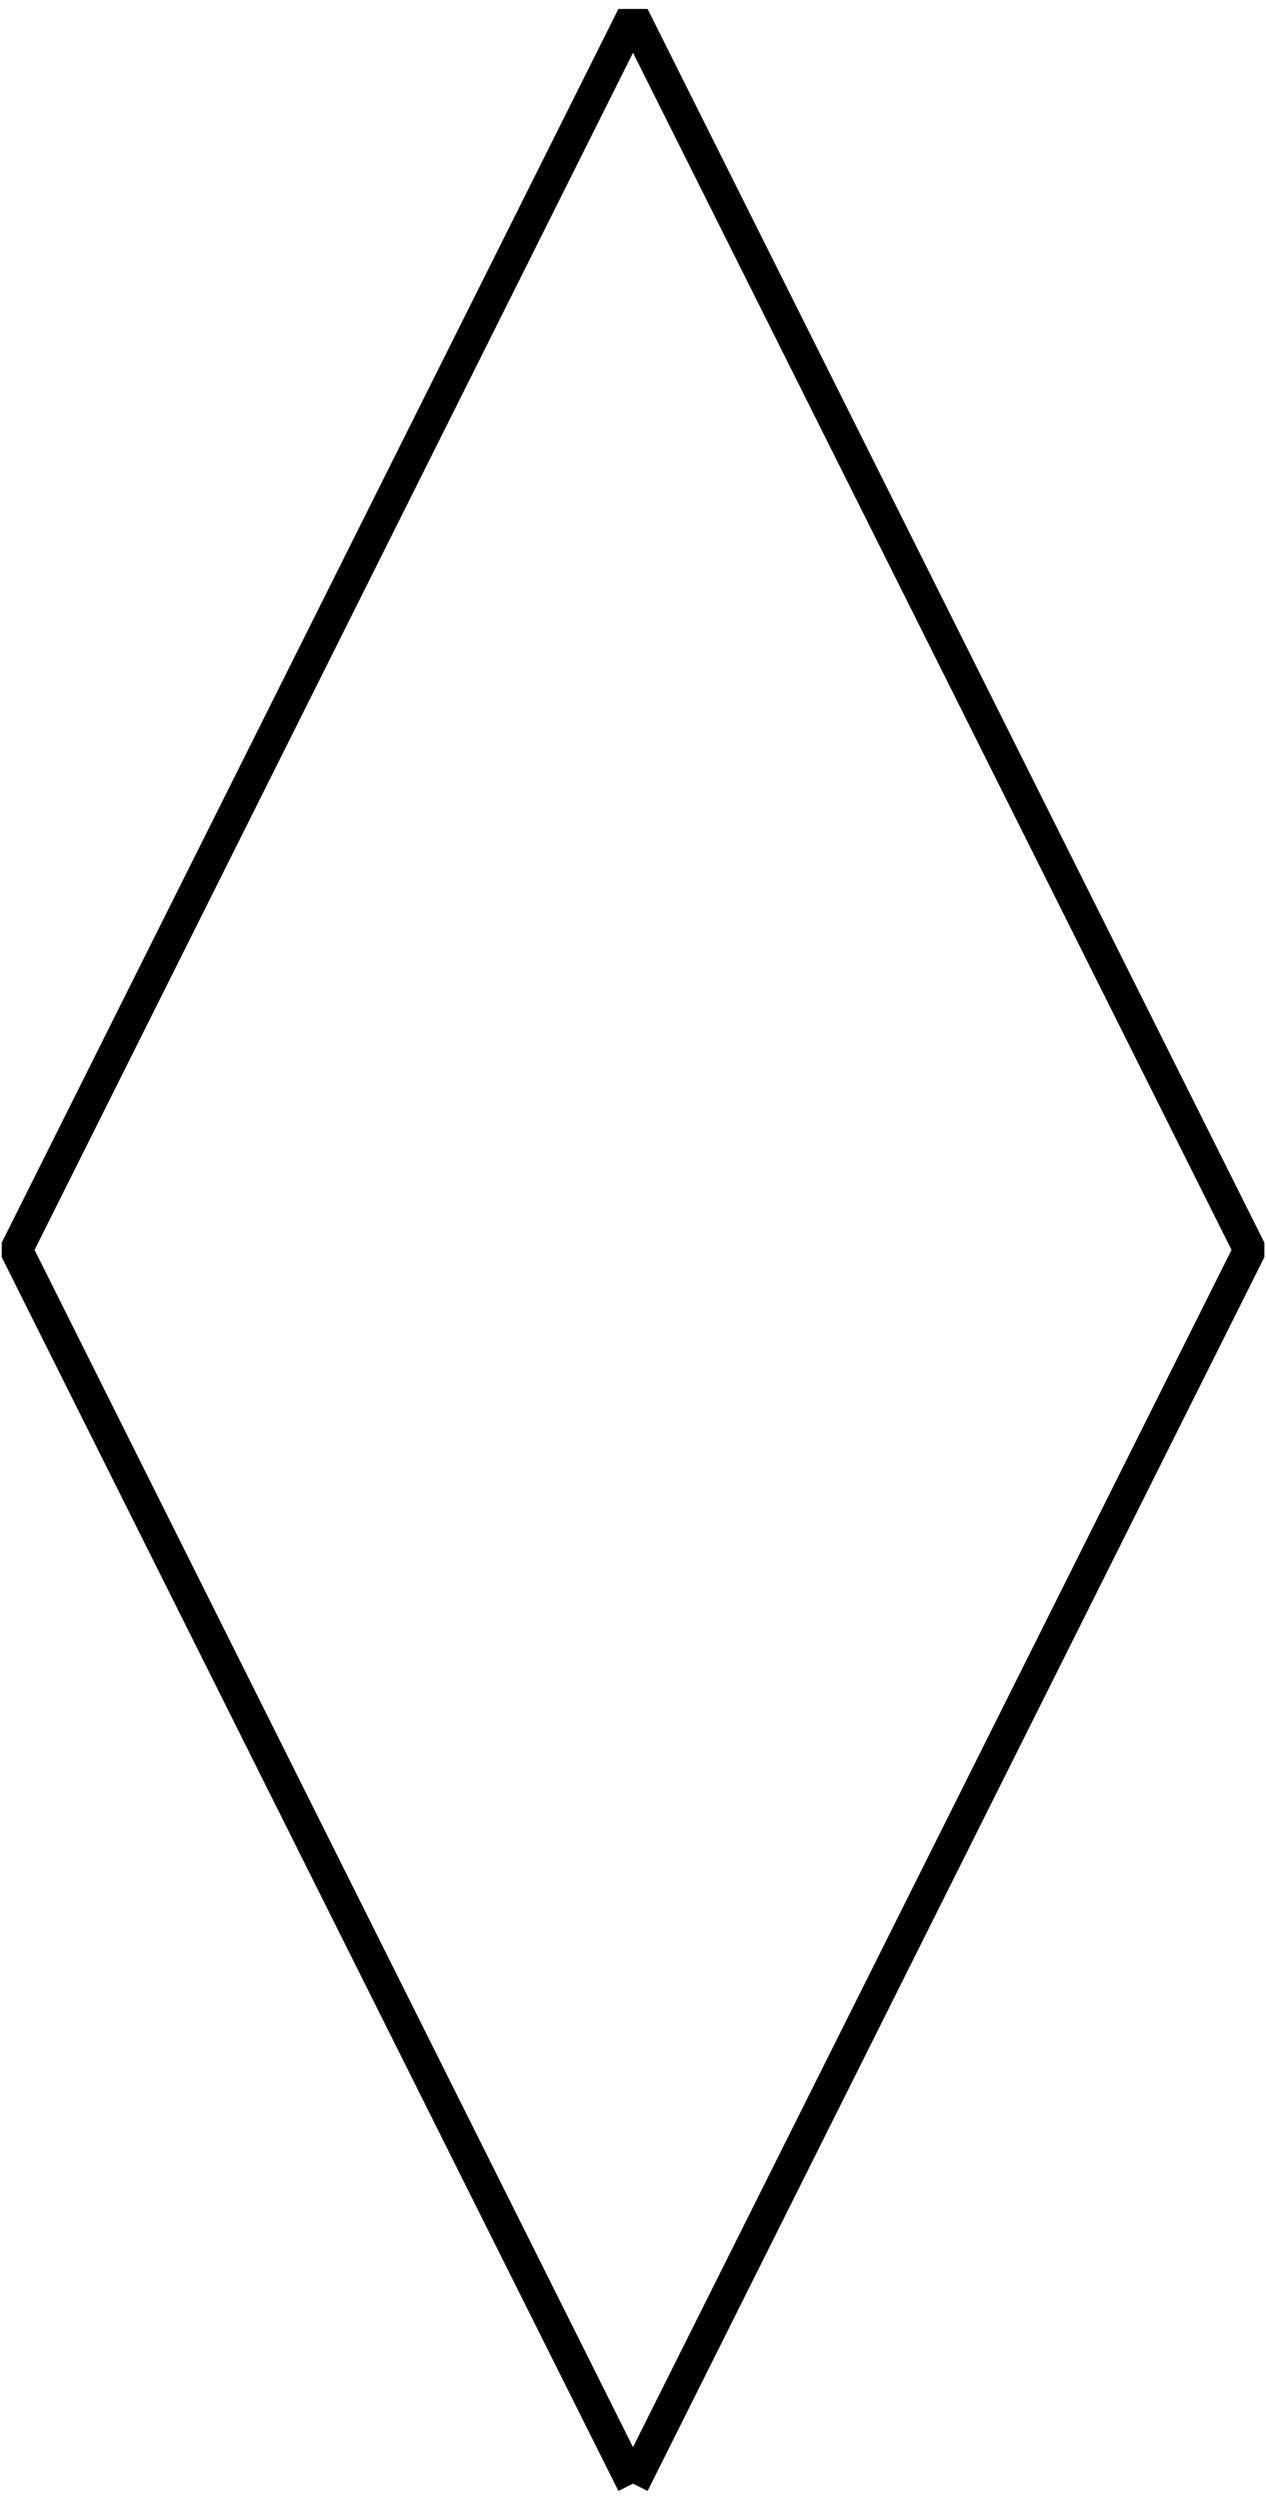 <?xml version='1.0' encoding='UTF-8'?>
<!-- This file was generated by dvisvgm 2.1.3 -->
<svg height='114.88pt' version='1.1' viewBox='-72 -72 58.187 114.88' width='58.187pt' xmlns='http://www.w3.org/2000/svg' xmlns:xlink='http://www.w3.org/1999/xlink'>
<g id='page1'>
<path d='M-42.906 42.133L-71.25 -14.562L-42.906 -71.254L-14.559 -14.562L-42.906 42.133' fill='none' stroke='#000000' stroke-linejoin='bevel' stroke-miterlimit='10.037' stroke-width='1.5'/>
</g>
</svg>